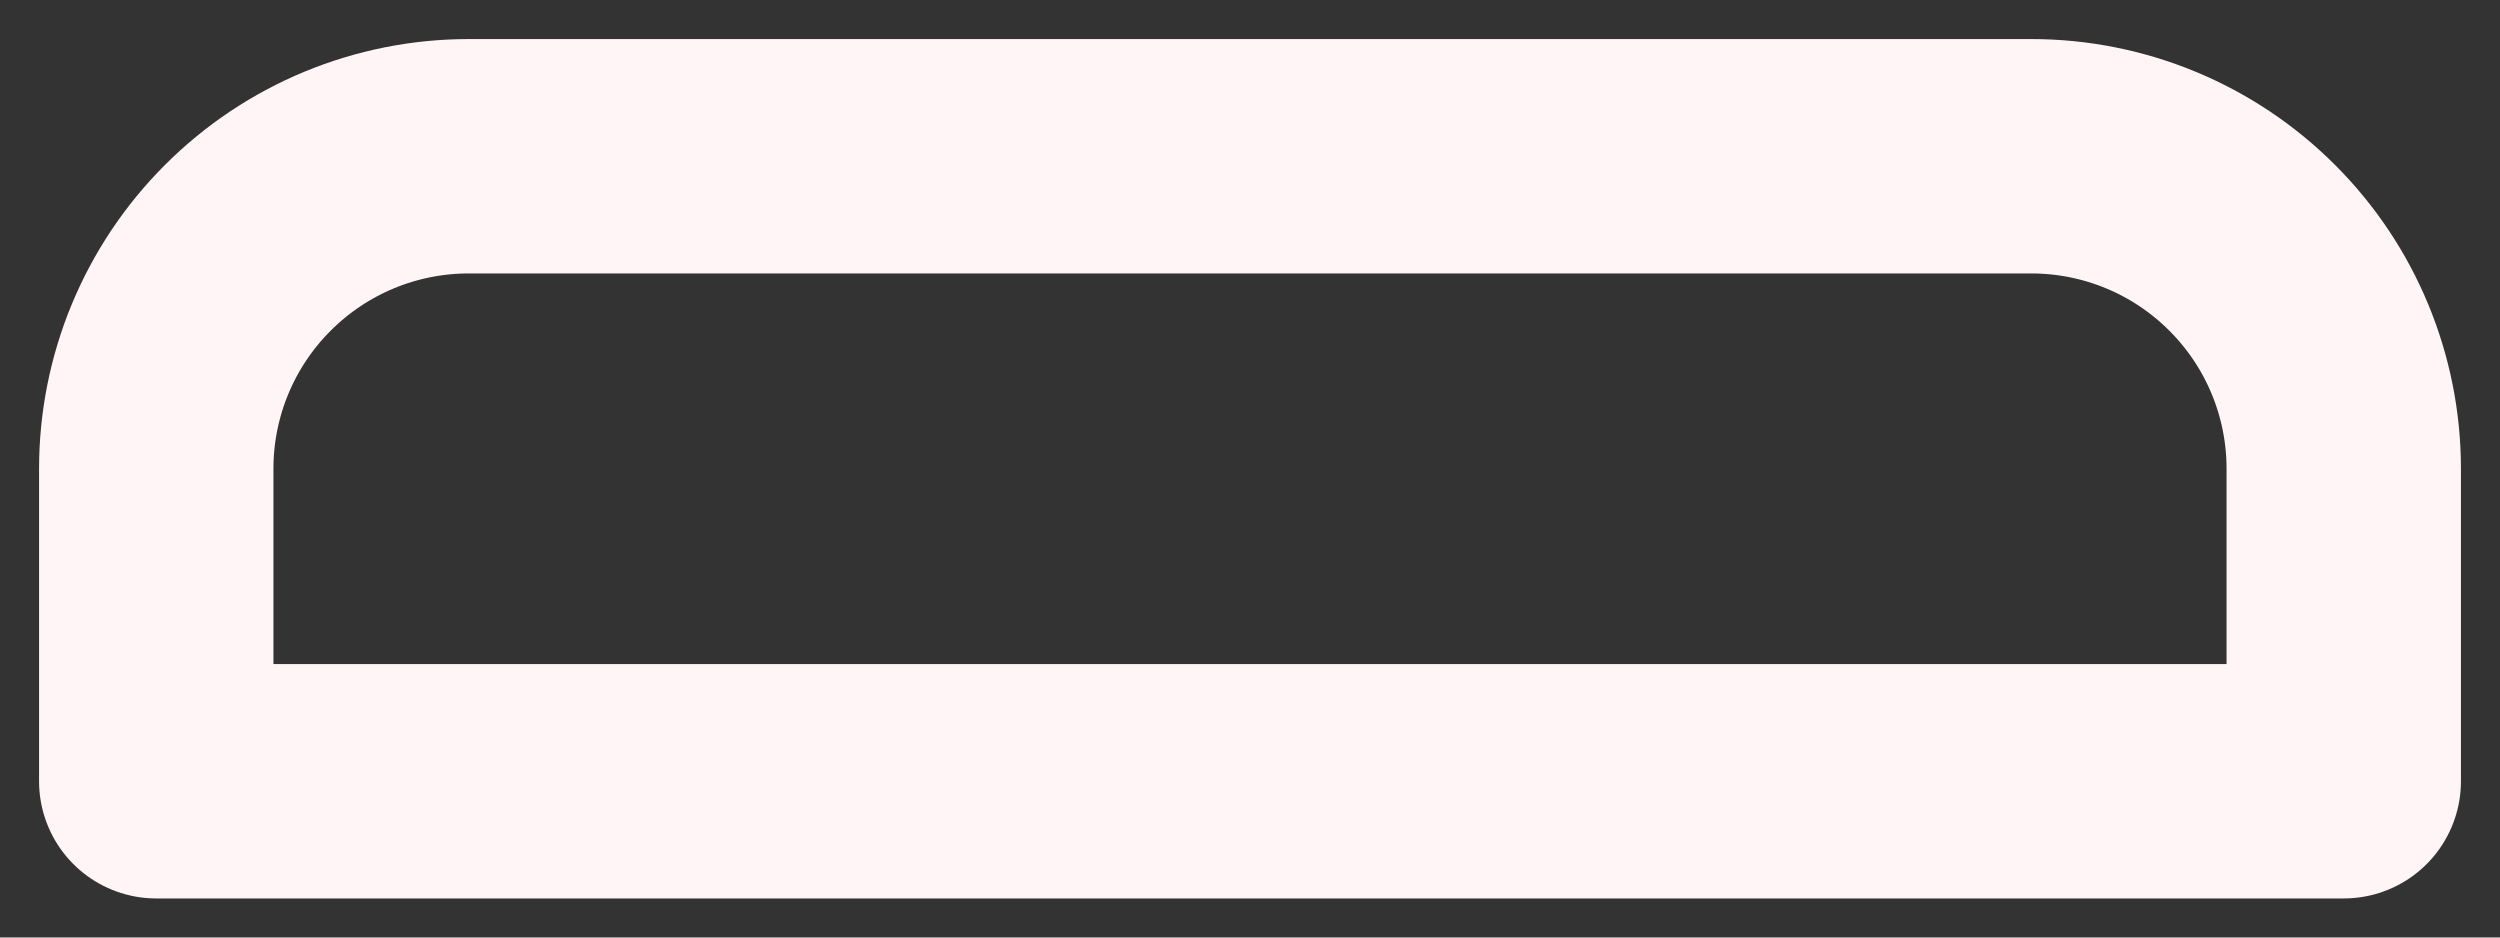 <?xml version="1.0" encoding="utf-8"?>
<svg xmlns="http://www.w3.org/2000/svg" fill="none" height="100%" overflow="visible" preserveAspectRatio="none" style="display: block;" viewBox="0 0 32 12" width="100%">
<rect x="0" y="0" width="32" height="12" fill="#333333" stroke="none"/>
<path d="M2 6C2 4.939 2.421 3.922 3.172 3.172C3.922 2.421 4.939 2 6 2H26C27.061 2 28.078 2.421 28.828 3.172C29.579 3.922 30 4.939 30 6V10H2V6Z" id="Vector" stroke="#FFF5F7" stroke-linecap="round" stroke-linejoin="round" stroke-width="3"/>
</svg>